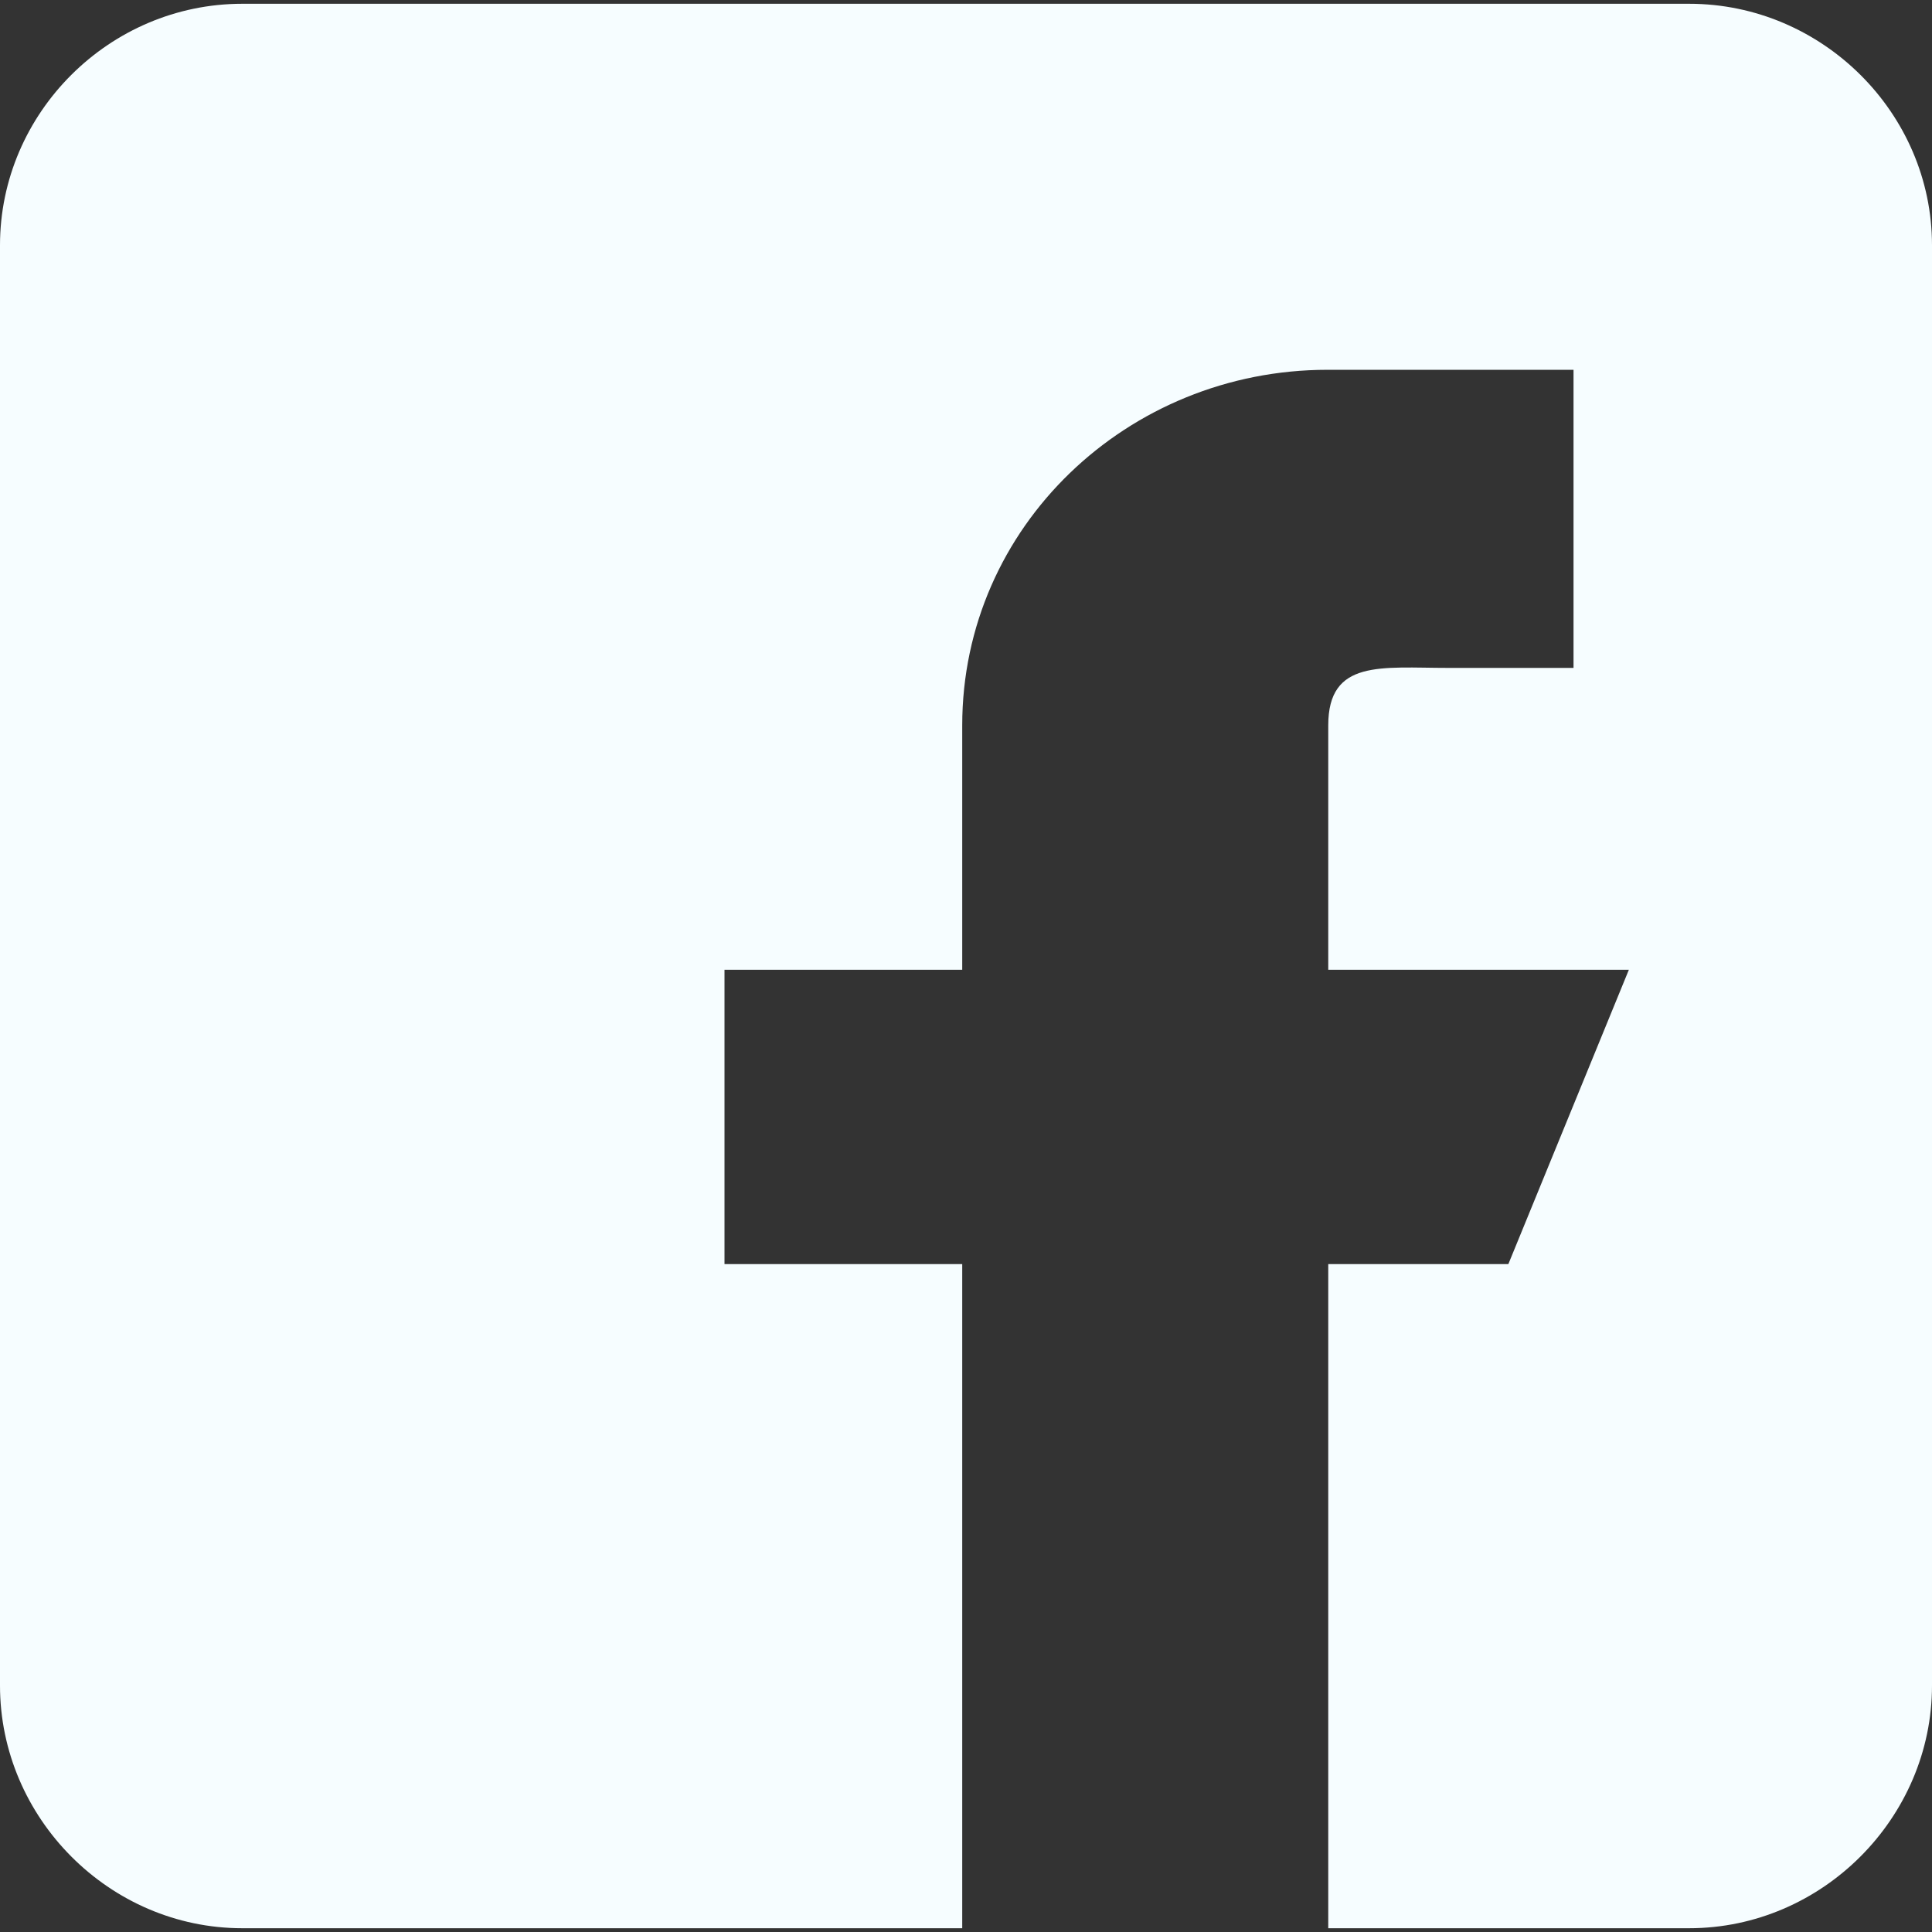 <svg width="64" height="64" viewBox="0 0 64 64" fill="none" xmlns="http://www.w3.org/2000/svg">
<rect x="0" y="0" width="64" height="64" fill="#333333" stroke="none"/>
<g clip-path="url(#clip0_77_1567)">
<path d="M55.956 0.125H8.026C3.622 0.125 0 3.742 0 8.125V55.836C0 60.221 3.622 63.875 8.026 63.875H31.875V41.875H24V32.125H31.875V24.029C31.875 17.44 37.357 12.25 43.974 12.25H52.125V22.125H47.969C45.763 22.125 44 21.833 44 24.029V32.125H53.958L49.966 41.875H44V63.875H55.956C60.362 63.875 64 60.221 64 55.836V8.125C64 3.742 60.362 0.125 55.956 0.125Z" fill="#F6FDFF"/>
</g>
<defs>
<clipPath id="clip0_77_1567">
<rect width="64" height="64" fill="white"/>
</clipPath>
</defs>
</svg>
